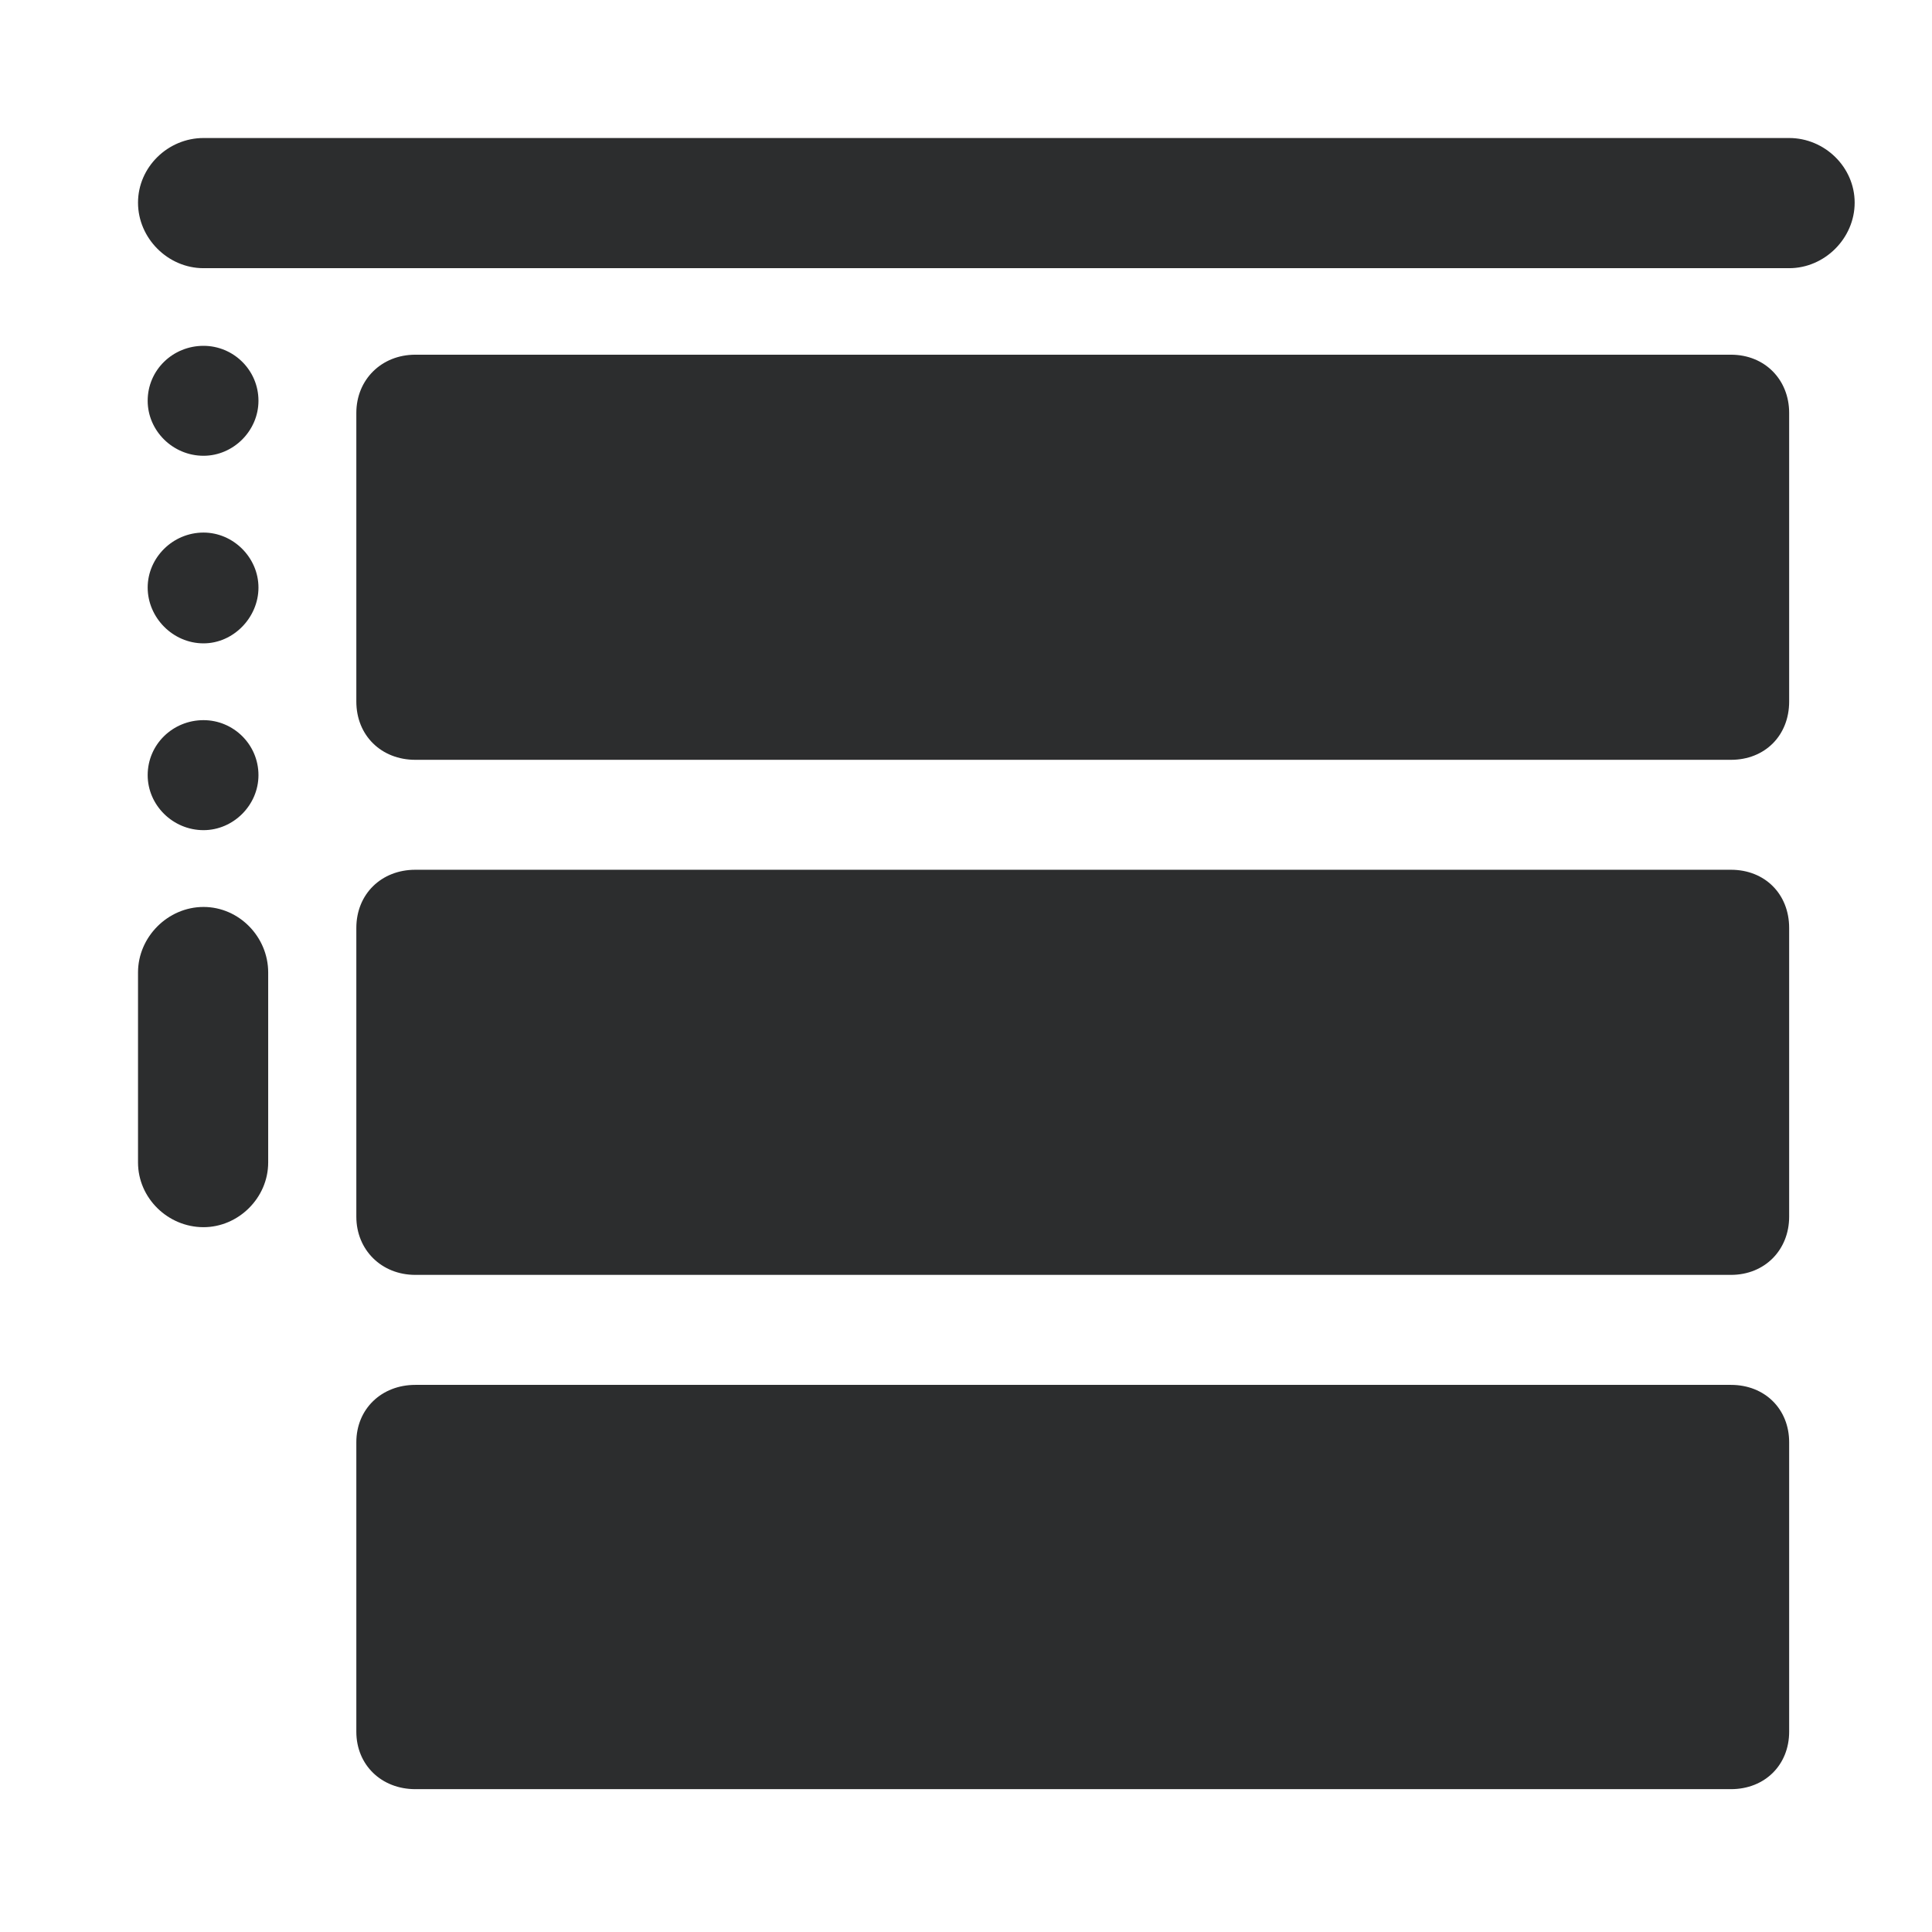<svg width="32" height="32" viewBox="0 0 32 32" fill="none" xmlns="http://www.w3.org/2000/svg">
<g clip-path="url(#clip0_24_2102)">
<path d="M6.879 12.585H28.67C29.232 12.585 29.634 12.183 29.634 11.62V6.839C29.634 6.29 29.232 5.875 28.67 5.875H6.879C6.317 5.875 5.902 6.29 5.902 6.839V11.62C5.902 12.183 6.317 12.585 6.879 12.585ZM6.879 21.116H28.67C29.232 21.116 29.634 20.701 29.634 20.152V15.37C29.634 14.808 29.232 14.406 28.67 14.406H6.879C6.317 14.406 5.902 14.808 5.902 15.37V20.152C5.902 20.701 6.317 21.116 6.879 21.116ZM6.879 29.634H28.67C29.232 29.634 29.634 29.232 29.634 28.683V23.888C29.634 23.339 29.232 22.938 28.67 22.938H6.879C6.317 22.938 5.902 23.339 5.902 23.888V28.683C5.902 29.232 6.317 29.634 6.879 29.634Z" fill="#2C2D2E"/>
<path d="M2.286 3.357C2.286 3.946 2.781 4.442 3.371 4.442H29.634C30.223 4.442 30.719 3.946 30.719 3.357C30.719 2.768 30.223 2.286 29.634 2.286H3.371C2.781 2.286 2.286 2.768 2.286 3.357ZM3.371 7.549C3.866 7.549 4.281 7.134 4.281 6.638C4.281 6.129 3.866 5.728 3.371 5.728C2.862 5.728 2.446 6.129 2.446 6.638C2.446 7.134 2.862 7.549 3.371 7.549ZM3.371 10.656C3.866 10.656 4.281 10.228 4.281 9.732C4.281 9.237 3.866 8.821 3.371 8.821C2.862 8.821 2.446 9.237 2.446 9.732C2.446 10.228 2.862 10.656 3.371 10.656ZM3.371 13.75C3.866 13.75 4.281 13.335 4.281 12.839C4.281 12.33 3.866 11.928 3.371 11.928C2.862 11.928 2.446 12.33 2.446 12.839C2.446 13.335 2.862 13.75 3.371 13.75ZM3.371 20.326C3.946 20.326 4.442 19.844 4.442 19.254V16.107C4.442 15.518 3.96 15.022 3.371 15.022C2.781 15.022 2.286 15.518 2.286 16.107V19.254C2.286 19.844 2.781 20.326 3.371 20.326Z" fill="#2C2D2E"/>
</g>
<defs>
<clipPath id="clip0_24_2102">
<rect width="28.433" height="27.362" fill="white" transform="translate(2.286 2.286)"/>
</clipPath>
</defs>
</svg>
